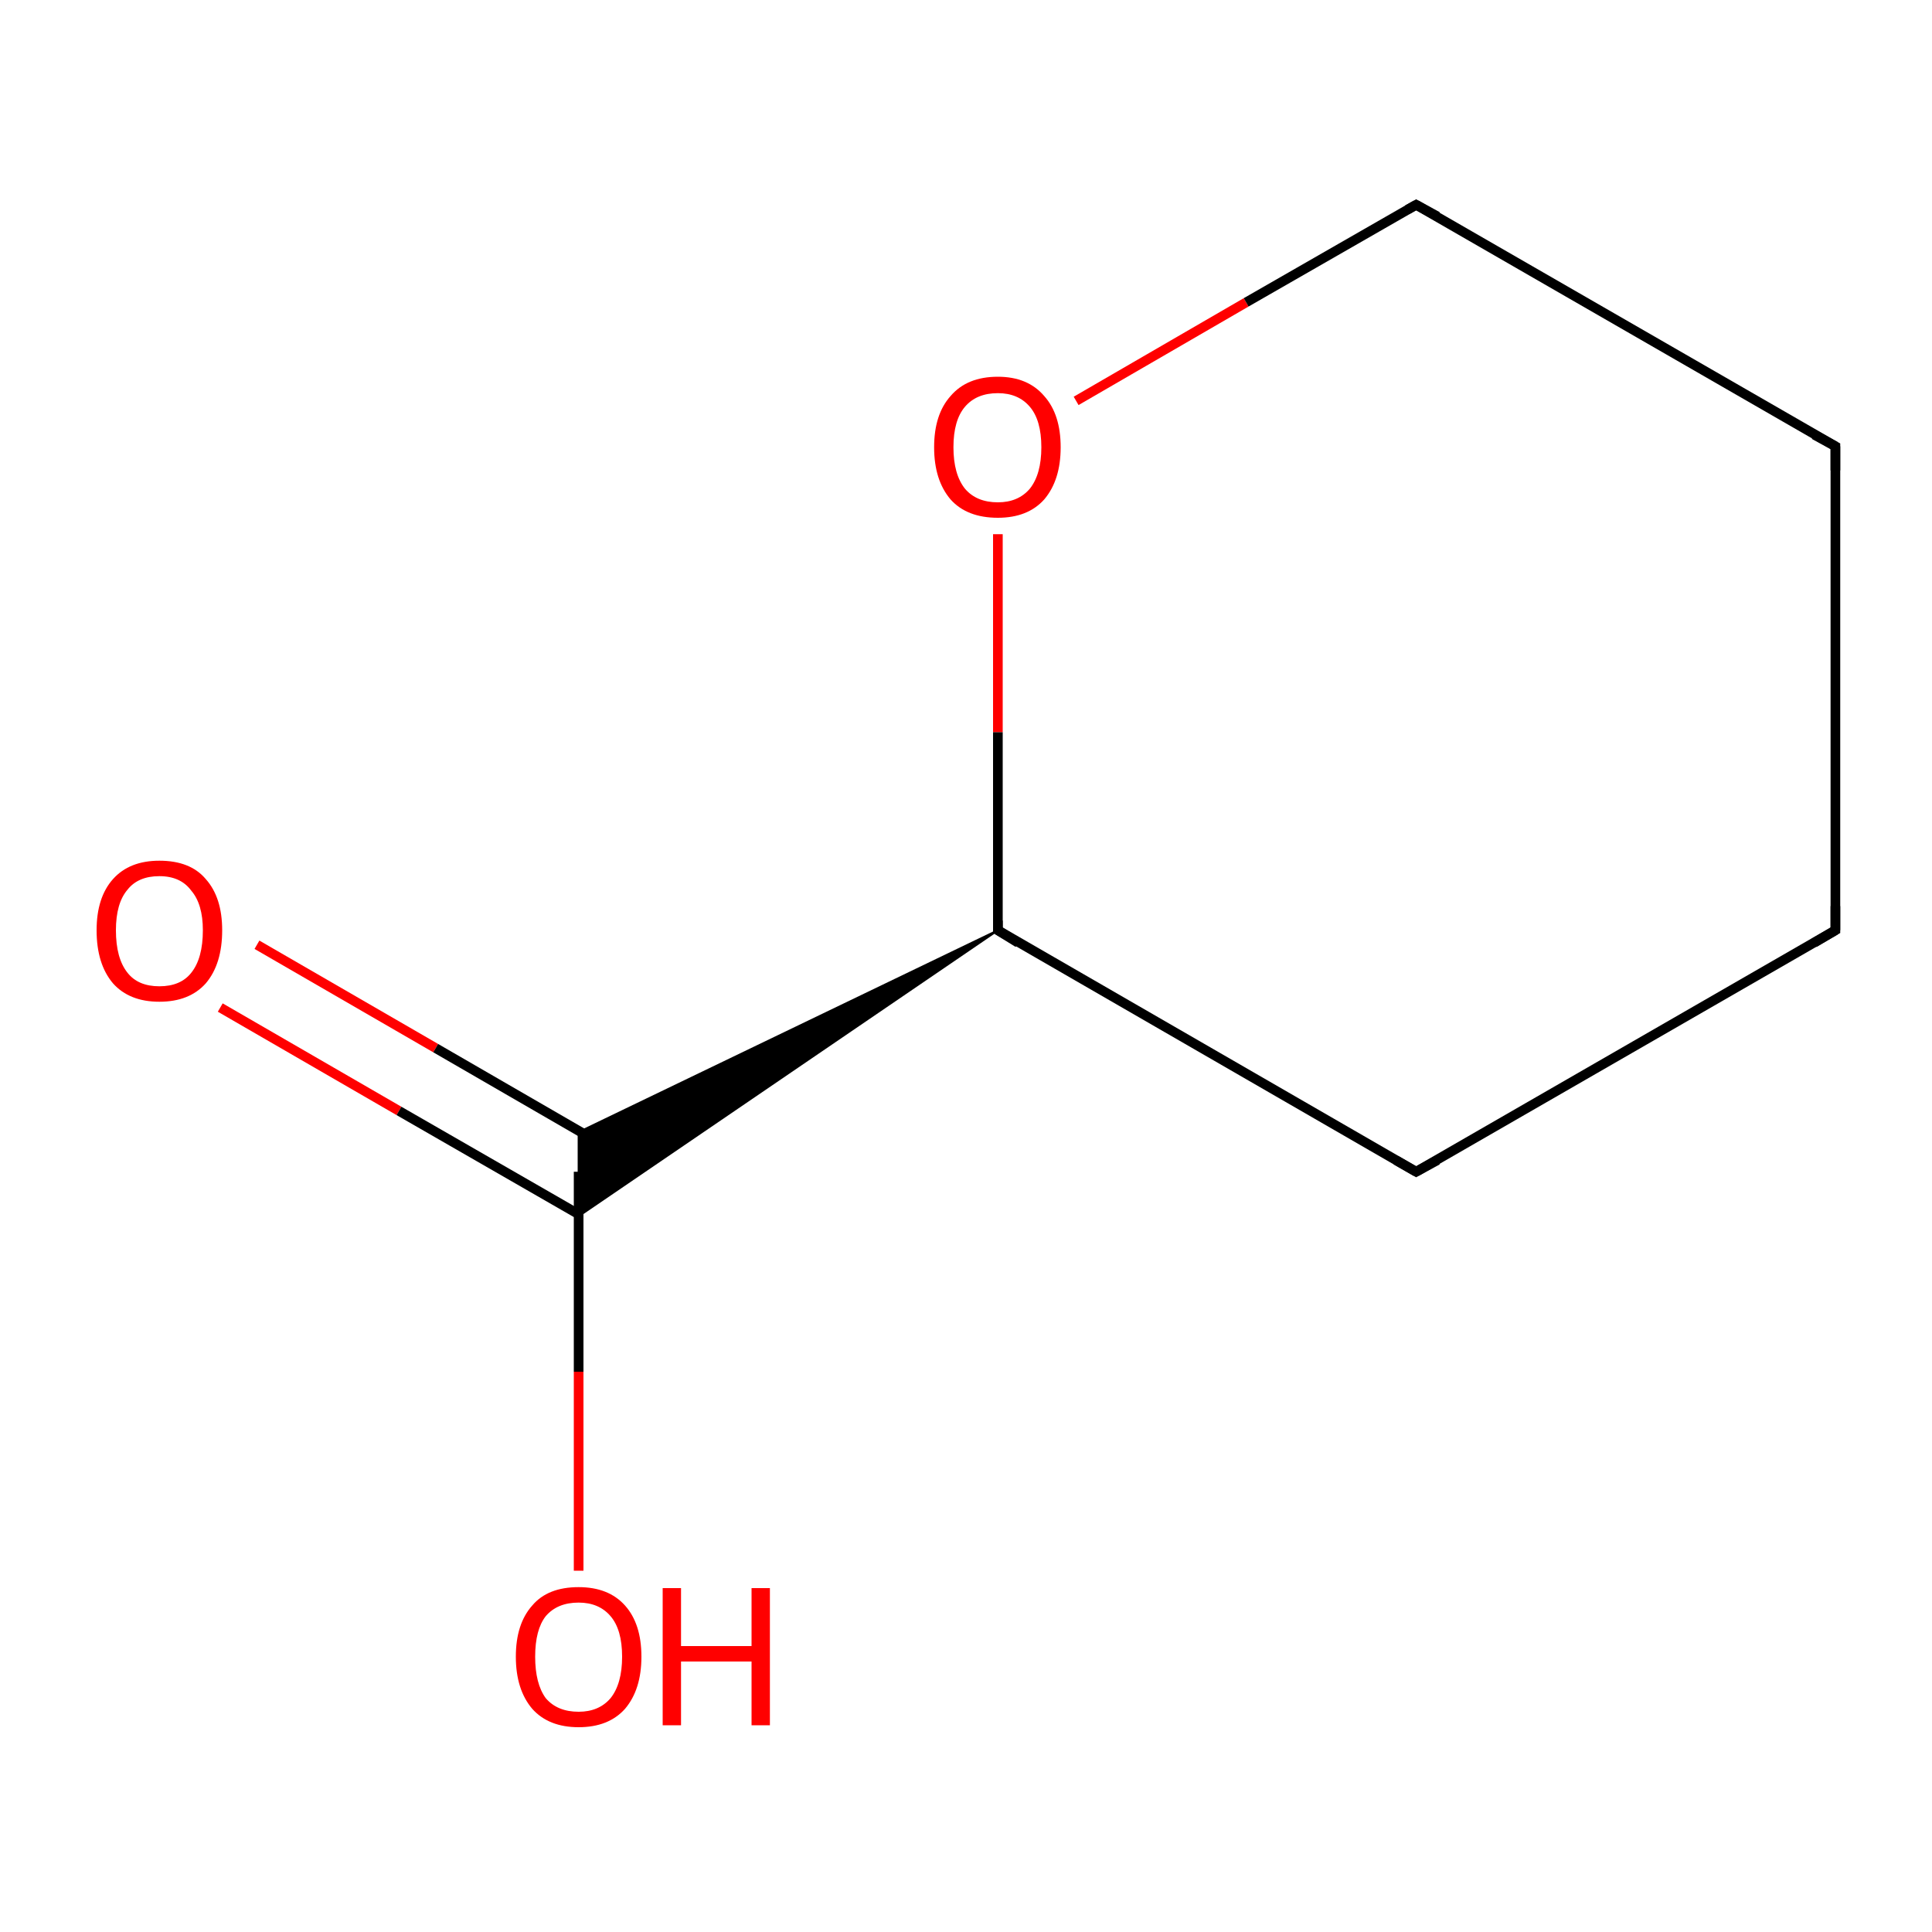 <?xml version='1.0' encoding='iso-8859-1'?>
<svg version='1.1' baseProfile='full'
              xmlns='http://www.w3.org/2000/svg'
                      xmlns:rdkit='http://www.rdkit.org/xml'
                      xmlns:xlink='http://www.w3.org/1999/xlink'
                  xml:space='preserve'
width='200px' height='200px' viewBox='0 0 200 200'>
<!-- END OF HEADER -->
<rect style='opacity:1.0;fill:#FFFFFF;stroke:none' width='200.0' height='200.0' x='0.0' y='0.0'> </rect>
<path class='bond-0 atom-7 atom-0' d='M 26.6,97.8 L 45.1,108.5' style='fill:none;fill-rule:evenodd;stroke:#FF0000;stroke-width:1.0px;stroke-linecap:butt;stroke-linejoin:miter;stroke-opacity:1' />
<path class='bond-0 atom-7 atom-0' d='M 45.1,108.5 L 63.6,119.2' style='fill:none;fill-rule:evenodd;stroke:#000000;stroke-width:1.0px;stroke-linecap:butt;stroke-linejoin:miter;stroke-opacity:1' />
<path class='bond-0 atom-7 atom-0' d='M 22.8,104.3 L 41.3,115.0' style='fill:none;fill-rule:evenodd;stroke:#FF0000;stroke-width:1.0px;stroke-linecap:butt;stroke-linejoin:miter;stroke-opacity:1' />
<path class='bond-0 atom-7 atom-0' d='M 41.3,115.0 L 59.9,125.7' style='fill:none;fill-rule:evenodd;stroke:#000000;stroke-width:1.0px;stroke-linecap:butt;stroke-linejoin:miter;stroke-opacity:1' />
<path class='bond-1 atom-8 atom-5' d='M 111.4,41.5 L 129.0,31.3' style='fill:none;fill-rule:evenodd;stroke:#FF0000;stroke-width:1.0px;stroke-linecap:butt;stroke-linejoin:miter;stroke-opacity:1' />
<path class='bond-1 atom-8 atom-5' d='M 129.0,31.3 L 146.6,21.2' style='fill:none;fill-rule:evenodd;stroke:#000000;stroke-width:1.0px;stroke-linecap:butt;stroke-linejoin:miter;stroke-opacity:1' />
<path class='bond-2 atom-8 atom-1' d='M 103.3,55.3 L 103.3,75.8' style='fill:none;fill-rule:evenodd;stroke:#FF0000;stroke-width:1.0px;stroke-linecap:butt;stroke-linejoin:miter;stroke-opacity:1' />
<path class='bond-2 atom-8 atom-1' d='M 103.3,75.8 L 103.3,96.3' style='fill:none;fill-rule:evenodd;stroke:#000000;stroke-width:1.0px;stroke-linecap:butt;stroke-linejoin:miter;stroke-opacity:1' />
<path class='bond-3 atom-5 atom-4' d='M 146.6,21.2 L 190.0,46.2' style='fill:none;fill-rule:evenodd;stroke:#000000;stroke-width:1.0px;stroke-linecap:butt;stroke-linejoin:miter;stroke-opacity:1' />
<path class='bond-4 atom-4 atom-3' d='M 190.0,46.2 L 190.0,96.3' style='fill:none;fill-rule:evenodd;stroke:#000000;stroke-width:1.0px;stroke-linecap:butt;stroke-linejoin:miter;stroke-opacity:1' />
<path class='bond-5 atom-1 atom-0' d='M 103.3,96.3 L 59.9,125.9 L 59.9,117.2 Z' style='fill:#000000;fill-rule:evenodd;fill-opacity:1;stroke:#000000;stroke-width:0.2px;stroke-linecap:butt;stroke-linejoin:miter;stroke-miterlimit:10;stroke-opacity:1;' />
<path class='bond-6 atom-0 atom-6' d='M 59.9,121.3 L 59.9,142.0' style='fill:none;fill-rule:evenodd;stroke:#000000;stroke-width:1.0px;stroke-linecap:butt;stroke-linejoin:miter;stroke-opacity:1' />
<path class='bond-6 atom-0 atom-6' d='M 59.9,142.0 L 59.9,162.6' style='fill:none;fill-rule:evenodd;stroke:#FF0000;stroke-width:1.0px;stroke-linecap:butt;stroke-linejoin:miter;stroke-opacity:1' />
<path class='bond-7 atom-1 atom-2' d='M 103.3,96.3 L 146.6,121.3' style='fill:none;fill-rule:evenodd;stroke:#000000;stroke-width:1.0px;stroke-linecap:butt;stroke-linejoin:miter;stroke-opacity:1' />
<path class='bond-8 atom-2 atom-3' d='M 146.6,121.3 L 190.0,96.3' style='fill:none;fill-rule:evenodd;stroke:#000000;stroke-width:1.0px;stroke-linecap:butt;stroke-linejoin:miter;stroke-opacity:1' />
<path d='M 103.3,95.3 L 103.3,96.3 L 105.4,97.6' style='fill:none;stroke:#000000;stroke-width:1.0px;stroke-linecap:butt;stroke-linejoin:miter;stroke-miterlimit:10;stroke-opacity:1;' />
<path d='M 144.5,120.1 L 146.6,121.3 L 148.8,120.1' style='fill:none;stroke:#000000;stroke-width:1.0px;stroke-linecap:butt;stroke-linejoin:miter;stroke-miterlimit:10;stroke-opacity:1;' />
<path d='M 190.0,93.8 L 190.0,96.3 L 187.8,97.6' style='fill:none;stroke:#000000;stroke-width:1.0px;stroke-linecap:butt;stroke-linejoin:miter;stroke-miterlimit:10;stroke-opacity:1;' />
<path d='M 187.8,45.0 L 190.0,46.2 L 190.0,48.7' style='fill:none;stroke:#000000;stroke-width:1.0px;stroke-linecap:butt;stroke-linejoin:miter;stroke-miterlimit:10;stroke-opacity:1;' />
<path d='M 145.7,21.7 L 146.6,21.2 L 148.8,22.4' style='fill:none;stroke:#000000;stroke-width:1.0px;stroke-linecap:butt;stroke-linejoin:miter;stroke-miterlimit:10;stroke-opacity:1;' />
<path class='atom-6' d='M 53.4 171.5
Q 53.4 168.1, 55.1 166.2
Q 56.7 164.3, 59.9 164.3
Q 63.0 164.3, 64.7 166.2
Q 66.4 168.1, 66.4 171.5
Q 66.4 174.9, 64.7 176.9
Q 63.0 178.8, 59.9 178.8
Q 56.8 178.8, 55.1 176.9
Q 53.4 174.9, 53.4 171.5
M 59.9 177.2
Q 62.0 177.2, 63.2 175.8
Q 64.4 174.3, 64.4 171.5
Q 64.4 168.7, 63.2 167.3
Q 62.0 165.9, 59.9 165.9
Q 57.7 165.9, 56.5 167.3
Q 55.4 168.7, 55.4 171.5
Q 55.4 174.3, 56.5 175.8
Q 57.7 177.2, 59.9 177.2
' fill='#FF0000'/>
<path class='atom-6' d='M 68.6 164.4
L 70.5 164.4
L 70.5 170.4
L 77.8 170.4
L 77.8 164.4
L 79.7 164.4
L 79.7 178.6
L 77.8 178.6
L 77.8 172.0
L 70.5 172.0
L 70.5 178.6
L 68.6 178.6
L 68.6 164.4
' fill='#FF0000'/>
<path class='atom-7' d='M 10.0 96.3
Q 10.0 92.9, 11.7 91.0
Q 13.4 89.1, 16.5 89.1
Q 19.7 89.1, 21.3 91.0
Q 23.0 92.9, 23.0 96.3
Q 23.0 99.8, 21.3 101.8
Q 19.6 103.7, 16.5 103.7
Q 13.4 103.7, 11.7 101.8
Q 10.0 99.8, 10.0 96.3
M 16.5 102.1
Q 18.7 102.1, 19.8 100.7
Q 21.0 99.2, 21.0 96.3
Q 21.0 93.6, 19.8 92.2
Q 18.7 90.7, 16.5 90.7
Q 14.3 90.7, 13.2 92.1
Q 12.0 93.5, 12.0 96.3
Q 12.0 99.2, 13.2 100.7
Q 14.3 102.1, 16.5 102.1
' fill='#FF0000'/>
<path class='atom-8' d='M 96.7 46.3
Q 96.7 42.9, 98.4 41.0
Q 100.1 39.0, 103.3 39.0
Q 106.4 39.0, 108.1 41.0
Q 109.8 42.9, 109.8 46.3
Q 109.8 49.7, 108.1 51.7
Q 106.4 53.6, 103.3 53.6
Q 100.1 53.6, 98.4 51.7
Q 96.7 49.7, 96.7 46.3
M 103.3 52.0
Q 105.4 52.0, 106.6 50.6
Q 107.8 49.1, 107.8 46.3
Q 107.8 43.5, 106.6 42.1
Q 105.4 40.7, 103.3 40.7
Q 101.1 40.7, 99.9 42.1
Q 98.7 43.5, 98.7 46.3
Q 98.7 49.1, 99.9 50.6
Q 101.1 52.0, 103.3 52.0
' fill='#FF0000'/>
</svg>
